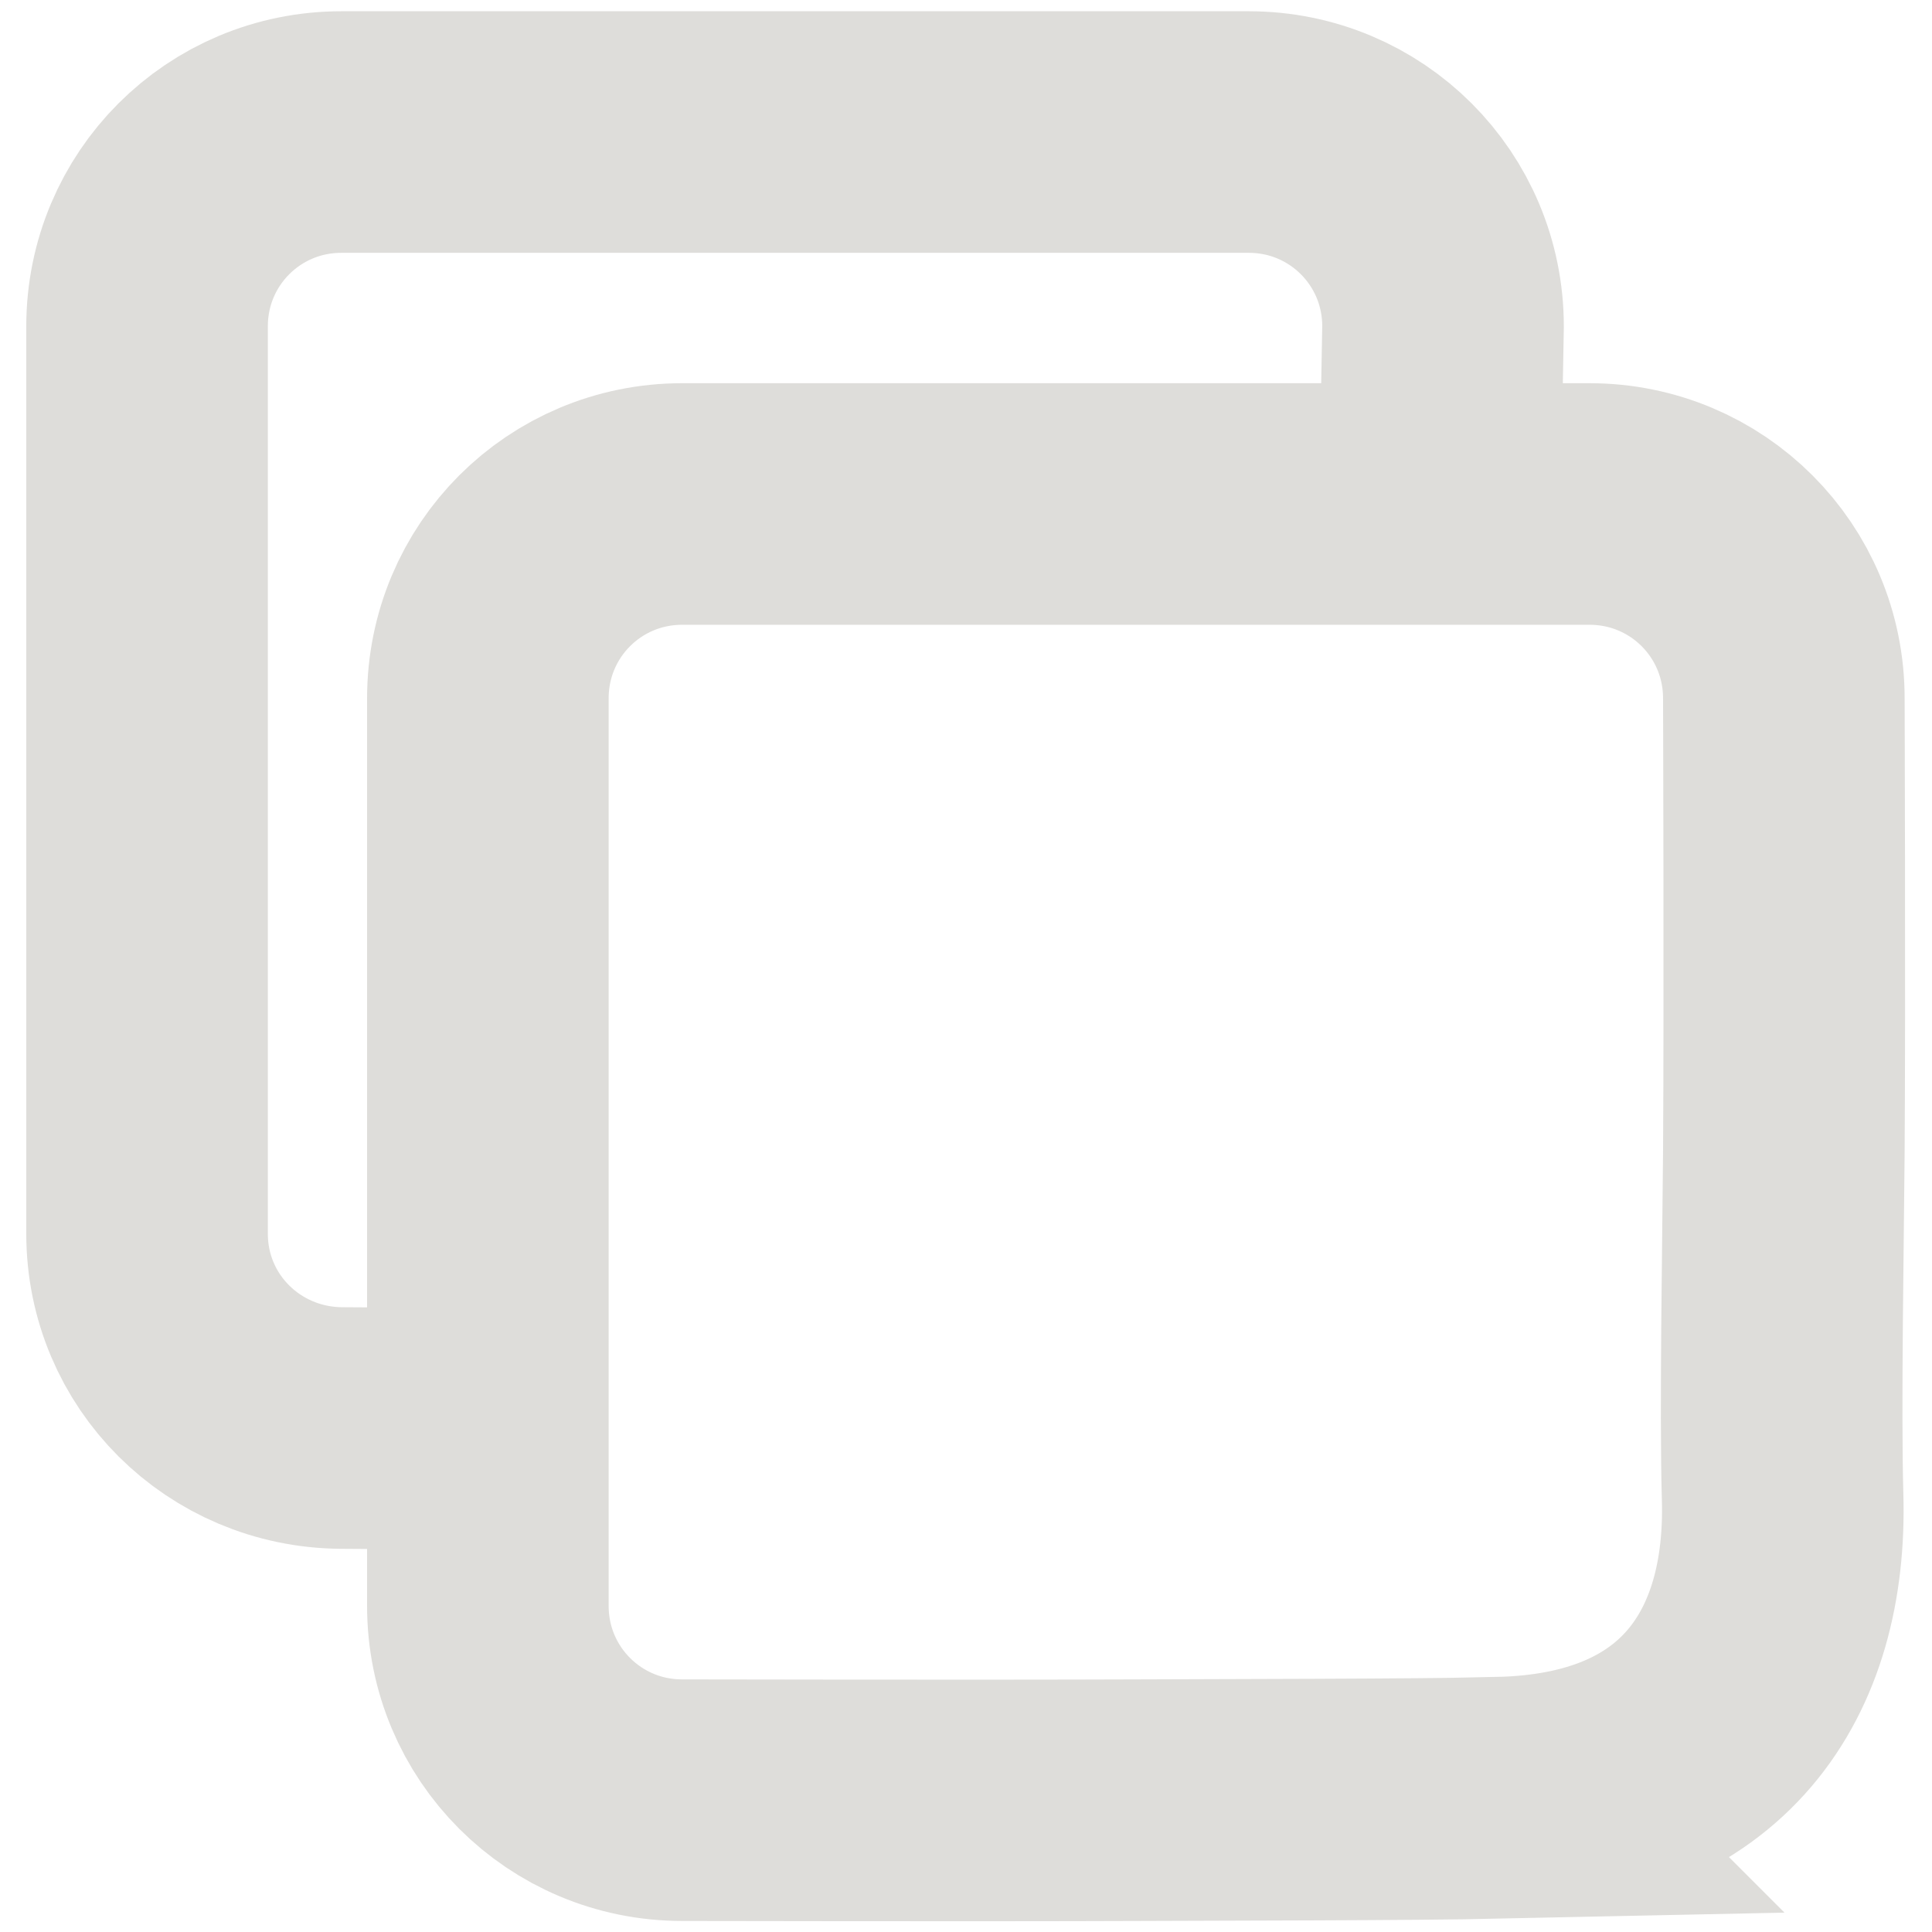 <?xml version="1.0" encoding="UTF-8" standalone="no"?>
<svg
   width="16"
   height="16"
   viewBox="0 0 4.233 4.233"
   version="1.1"
   id="svg1428"
   inkscape:version="1.2.2 (b0a8486541, 2022-12-01)"
   sodipodi:docname="copy.svg"
   inkscape:export-xdpi="9.6000004"
   inkscape:export-ydpi="9.6000004"
   xmlns:inkscape="http://www.inkscape.org/namespaces/inkscape"
   xmlns:sodipodi="http://sodipodi.sourceforge.net/DTD/sodipodi-0.dtd"
   xmlns="http://www.w3.org/2000/svg"
   xmlns:svg="http://www.w3.org/2000/svg"
   xmlns:rdf="http://www.w3.org/1999/02/22-rdf-syntax-ns#"
   xmlns:cc="http://creativecommons.org/ns#"
   xmlns:dc="http://purl.org/dc/elements/1.1/">
  <defs
     id="defs1422">
    <linearGradient
       id="linearGradient5158"
       inkscape:swatch="solid">
      <stop
         style="stop-color:#7d7d7d;stop-opacity:1;"
         offset="0"
         id="stop5156" />
    </linearGradient>
    <filter
       style="color-interpolation-filters:sRGB"
       inkscape:label="Drop Shadow"
       id="filter1150">
      <feFlood
         flood-opacity="1"
         flood-color="rgb(0,0,0)"
         result="flood"
         id="feFlood1140" />
      <feComposite
         in="flood"
         in2="SourceGraphic"
         operator="in"
         result="composite1"
         id="feComposite1142" />
      <feGaussianBlur
         in="composite1"
         stdDeviation="0.2"
         result="blur"
         id="feGaussianBlur1144" />
      <feOffset
         dx="0"
         dy="0"
         result="offset"
         id="feOffset1146" />
      <feComposite
         in="SourceGraphic"
         in2="offset"
         operator="over"
         result="composite2"
         id="feComposite1148" />
    </filter>
    <filter
       style="color-interpolation-filters:sRGB"
       inkscape:label="Drop Shadow"
       id="filter1174">
      <feFlood
         flood-opacity="1"
         flood-color="rgb(0,0,0)"
         result="flood"
         id="feFlood1164" />
      <feComposite
         in="flood"
         in2="SourceGraphic"
         operator="in"
         result="composite1"
         id="feComposite1166" />
      <feGaussianBlur
         in="composite1"
         stdDeviation="0.2"
         result="blur"
         id="feGaussianBlur1168" />
      <feOffset
         dx="0"
         dy="0"
         result="offset"
         id="feOffset1170" />
      <feComposite
         in="SourceGraphic"
         in2="offset"
         operator="over"
         result="composite2"
         id="feComposite1172" />
    </filter>
  </defs>
  <sodipodi:namedview
     id="base"
     pagecolor="#ffffff"
     bordercolor="#666666"
     borderopacity="1.0"
     inkscape:pageopacity="0.0"
     inkscape:pageshadow="2"
     inkscape:zoom="32"
     inkscape:cx="5.375"
     inkscape:cy="9.15625"
     inkscape:document-units="px"
     inkscape:current-layer="g1910"
     inkscape:document-rotation="0"
     showgrid="false"
     inkscape:window-width="1842"
     inkscape:window-height="1011"
     inkscape:window-x="0"
     inkscape:window-y="1082"
     inkscape:window-maximized="1"
     units="px"
     showguides="true"
     inkscape:showpageshadow="2"
     inkscape:pagecheckerboard="0"
     inkscape:deskcolor="#d1d1d1" />
  <g
     inkscape:label="Calque 1"
     inkscape:groupmode="layer"
     id="layer1">
    <g
       id="g1910"
       transform="matrix(0.452,0,0,0.452,-0.528,1.295)"
       style="stroke-width:1;stroke-miterlimit:4;stroke-dasharray:none">
      <path
         id="rect1876-6"
         style="opacity:0.998;fill:none;fill-opacity:1;stroke:#deddda;stroke-width:1.171;stroke-miterlimit:4;stroke-dasharray:none;stroke-opacity:1"
         d="M 4.084,4.046 3.468,4.061 2.823,4.057 C 2.301,4.053 1.881,3.637 1.881,3.115 v -4.398 c 0,-0.522 0.42,-0.942 0.942,-0.942 H 7.221 c 0.522,0 0.942,0.42 0.942,0.942 l -0.006,0.334 -0.079,0.963"
         sodipodi:nodetypes="ccsssssscc" />
      <path
         id="rect1876-6-3"
         style="opacity:0.998;fill:none;fill-opacity:1;stroke:#deddda;stroke-width:1.171;stroke-miterlimit:4;stroke-dasharray:none;stroke-opacity:1"
         d="m 8.434,5.85 c -0.422,0.009 -1.338,0.009 -1.76,0.011 -0.733,0.003 -2.199,0 -2.199,0 -0.522,0 -0.942,-0.42 -0.942,-0.942 V 0.52 c 0,-0.522 0.42,-0.942 0.942,-0.942 H 8.873 c 0.522,0 0.942,0.42 0.942,0.942 0,0 0.005,1.466 0,2.199 -0.003,0.419 -0.018,1.252 -0.006,1.67 0.024,0.812 -0.382,1.439 -1.376,1.46 z"
         sodipodi:nodetypes="sssssssssss" />
    </g>
  </g>
</svg>
